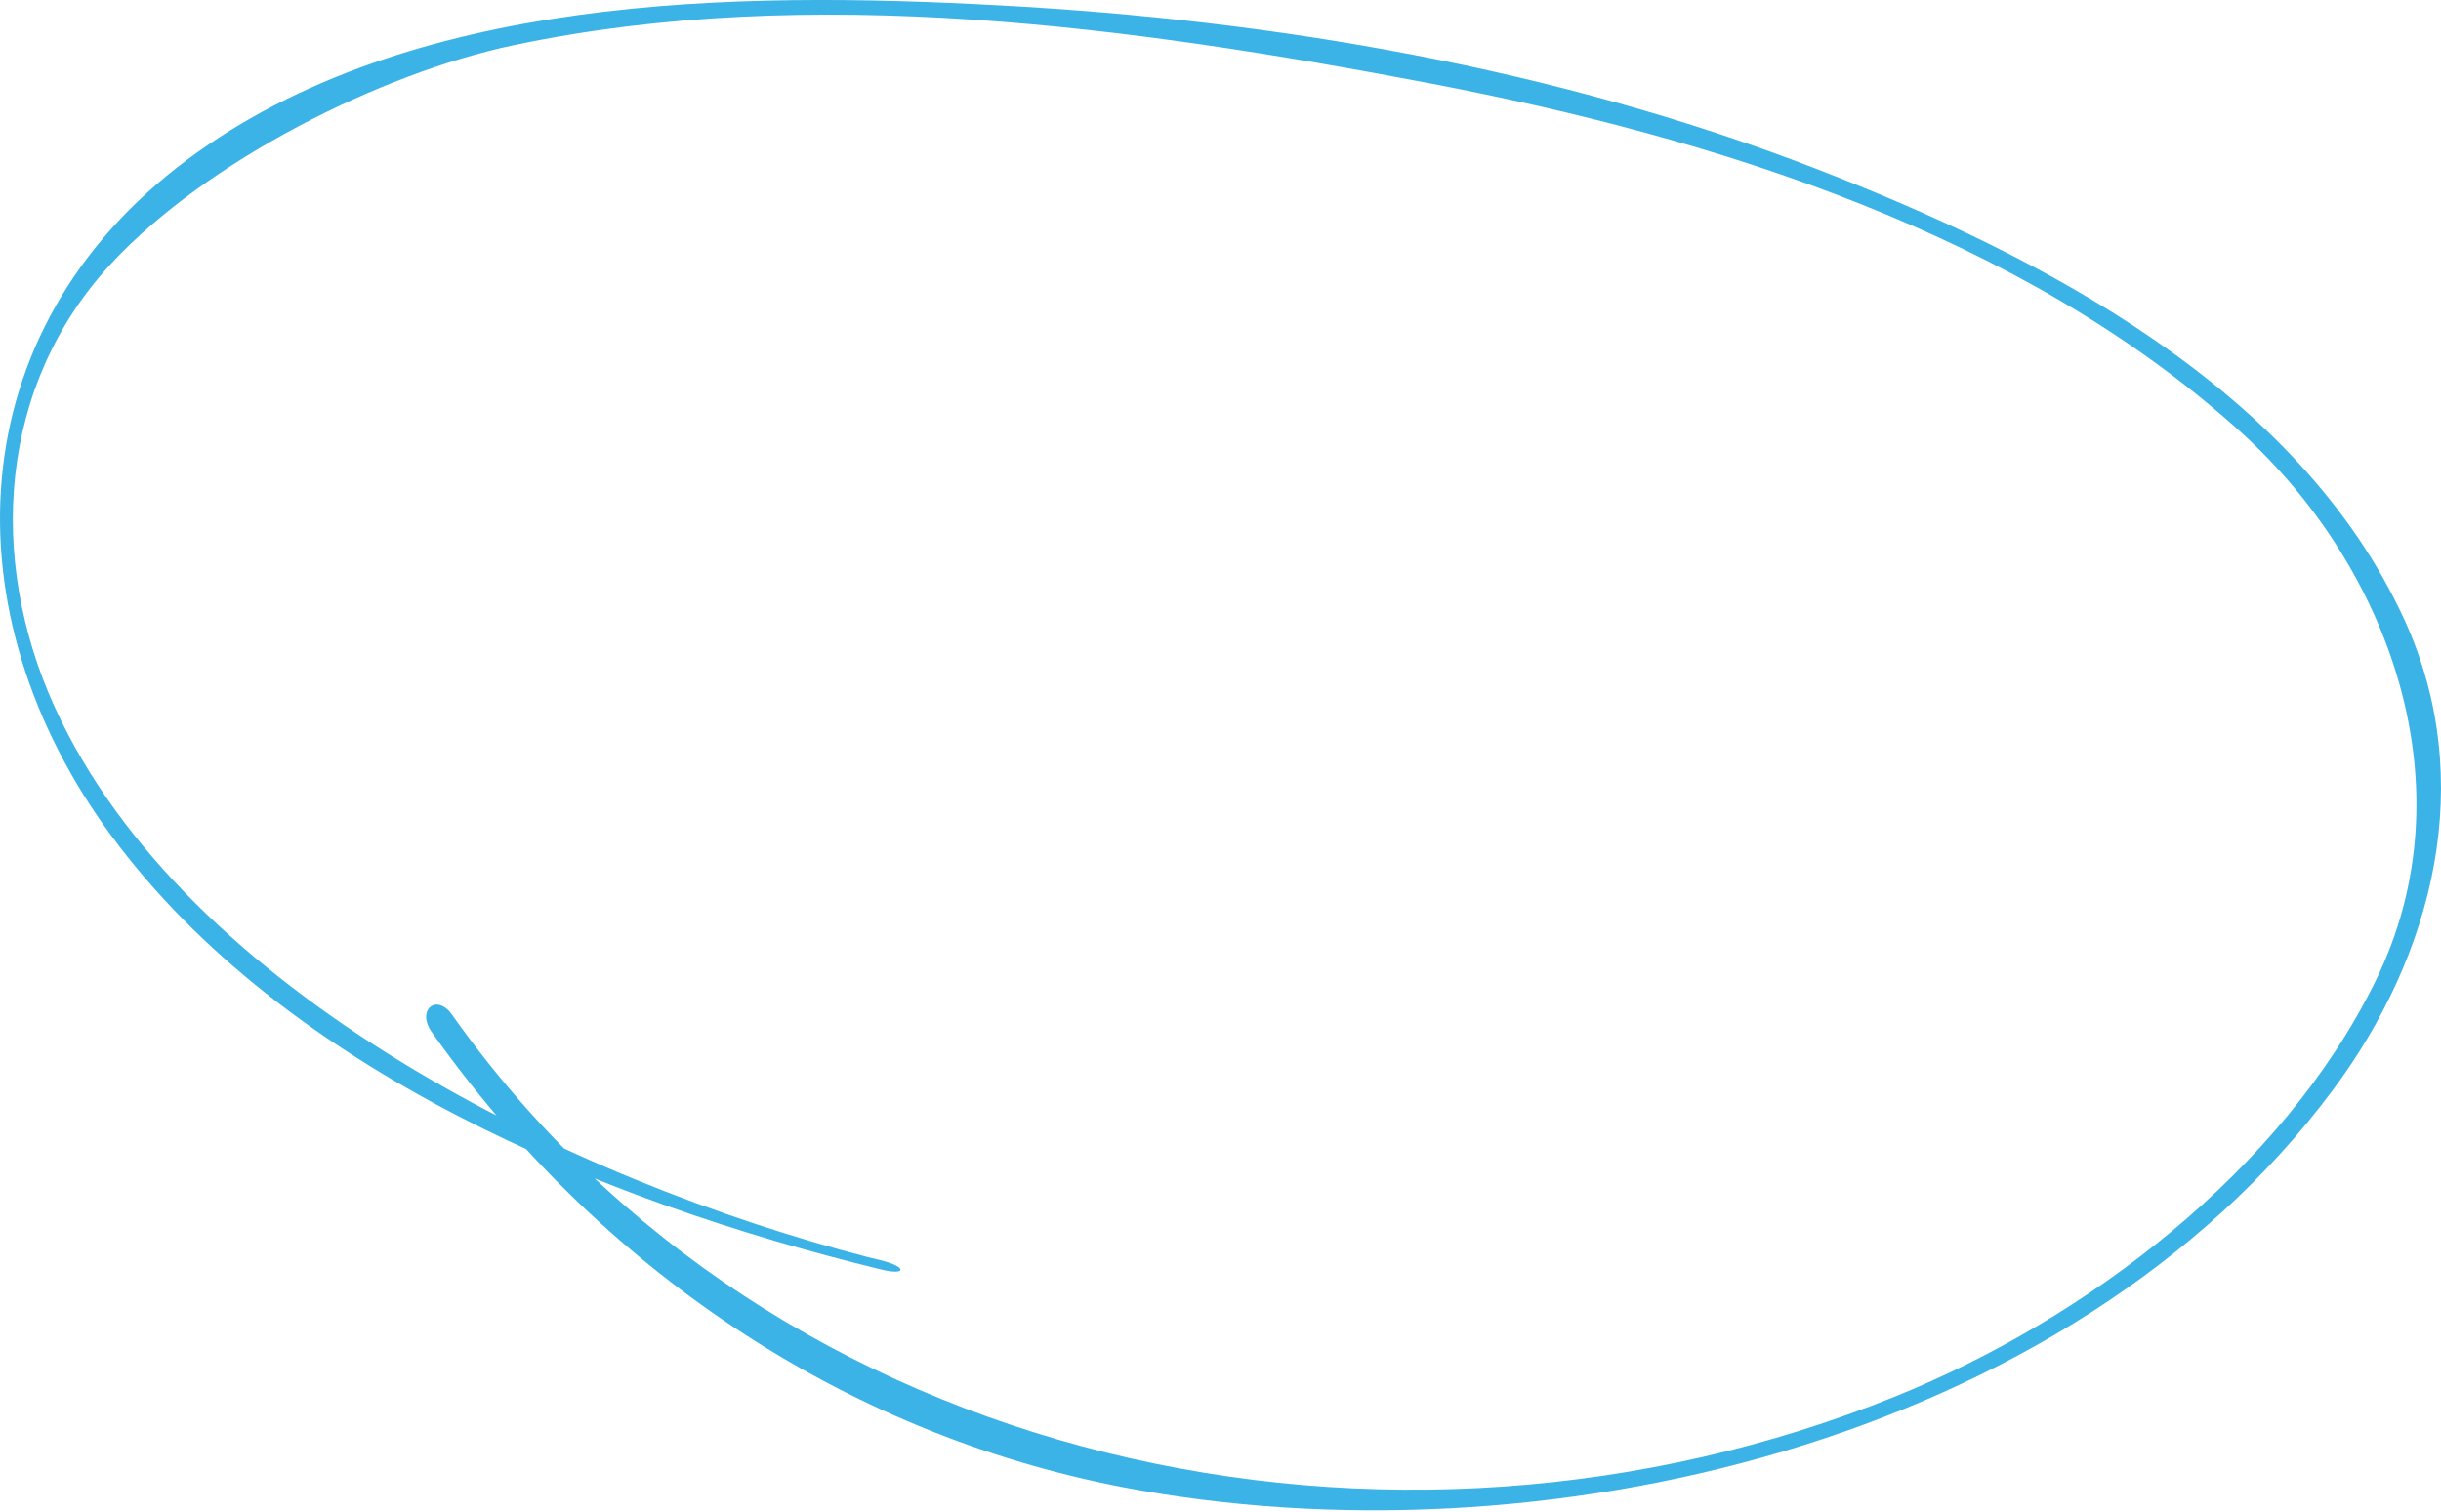 <?xml version="1.0" encoding="UTF-8"?> <svg xmlns="http://www.w3.org/2000/svg" width="297" height="184" viewBox="0 0 297 184" fill="none"> <path d="M107.184 154.5C73.222 146.228 34.7 130.31 13.601 101.784C-6.443 74.687 -5.116 40.203 22.823 19.404C49.809 -0.68 89.489 -1.089 121.511 0.647C155.167 2.452 189.334 8.307 220.846 20.494C248.274 31.08 279.719 47.318 292.582 75.504C301.464 95.01 296.155 116.183 283.768 132.761C251.712 175.721 187.02 190.665 136.621 180.997C102.182 174.359 72.678 154.071 52.532 125.612C50.626 122.923 53.128 120.845 55 123.5C94.305 179.021 169.552 194.612 230.5 170C253.845 160.571 277.656 142.537 289.022 119.423C300.558 95.969 290.834 69.08 272.661 52.605C246.084 28.503 208.616 16.759 174.041 10.155C137.969 3.279 98.708 -2.125 62.5 5.5C46.199 8.938 25.103 19.643 13.601 32C-0.25 46.876 -1.543 68.016 6.625 85.989C22.585 121.086 69.955 143.756 105.517 152.982C106.061 153.118 106.64 153.254 107.184 153.39C110.383 154.173 110.349 155.283 107.184 154.5Z" fill="#3CB3E7"></path> </svg> 